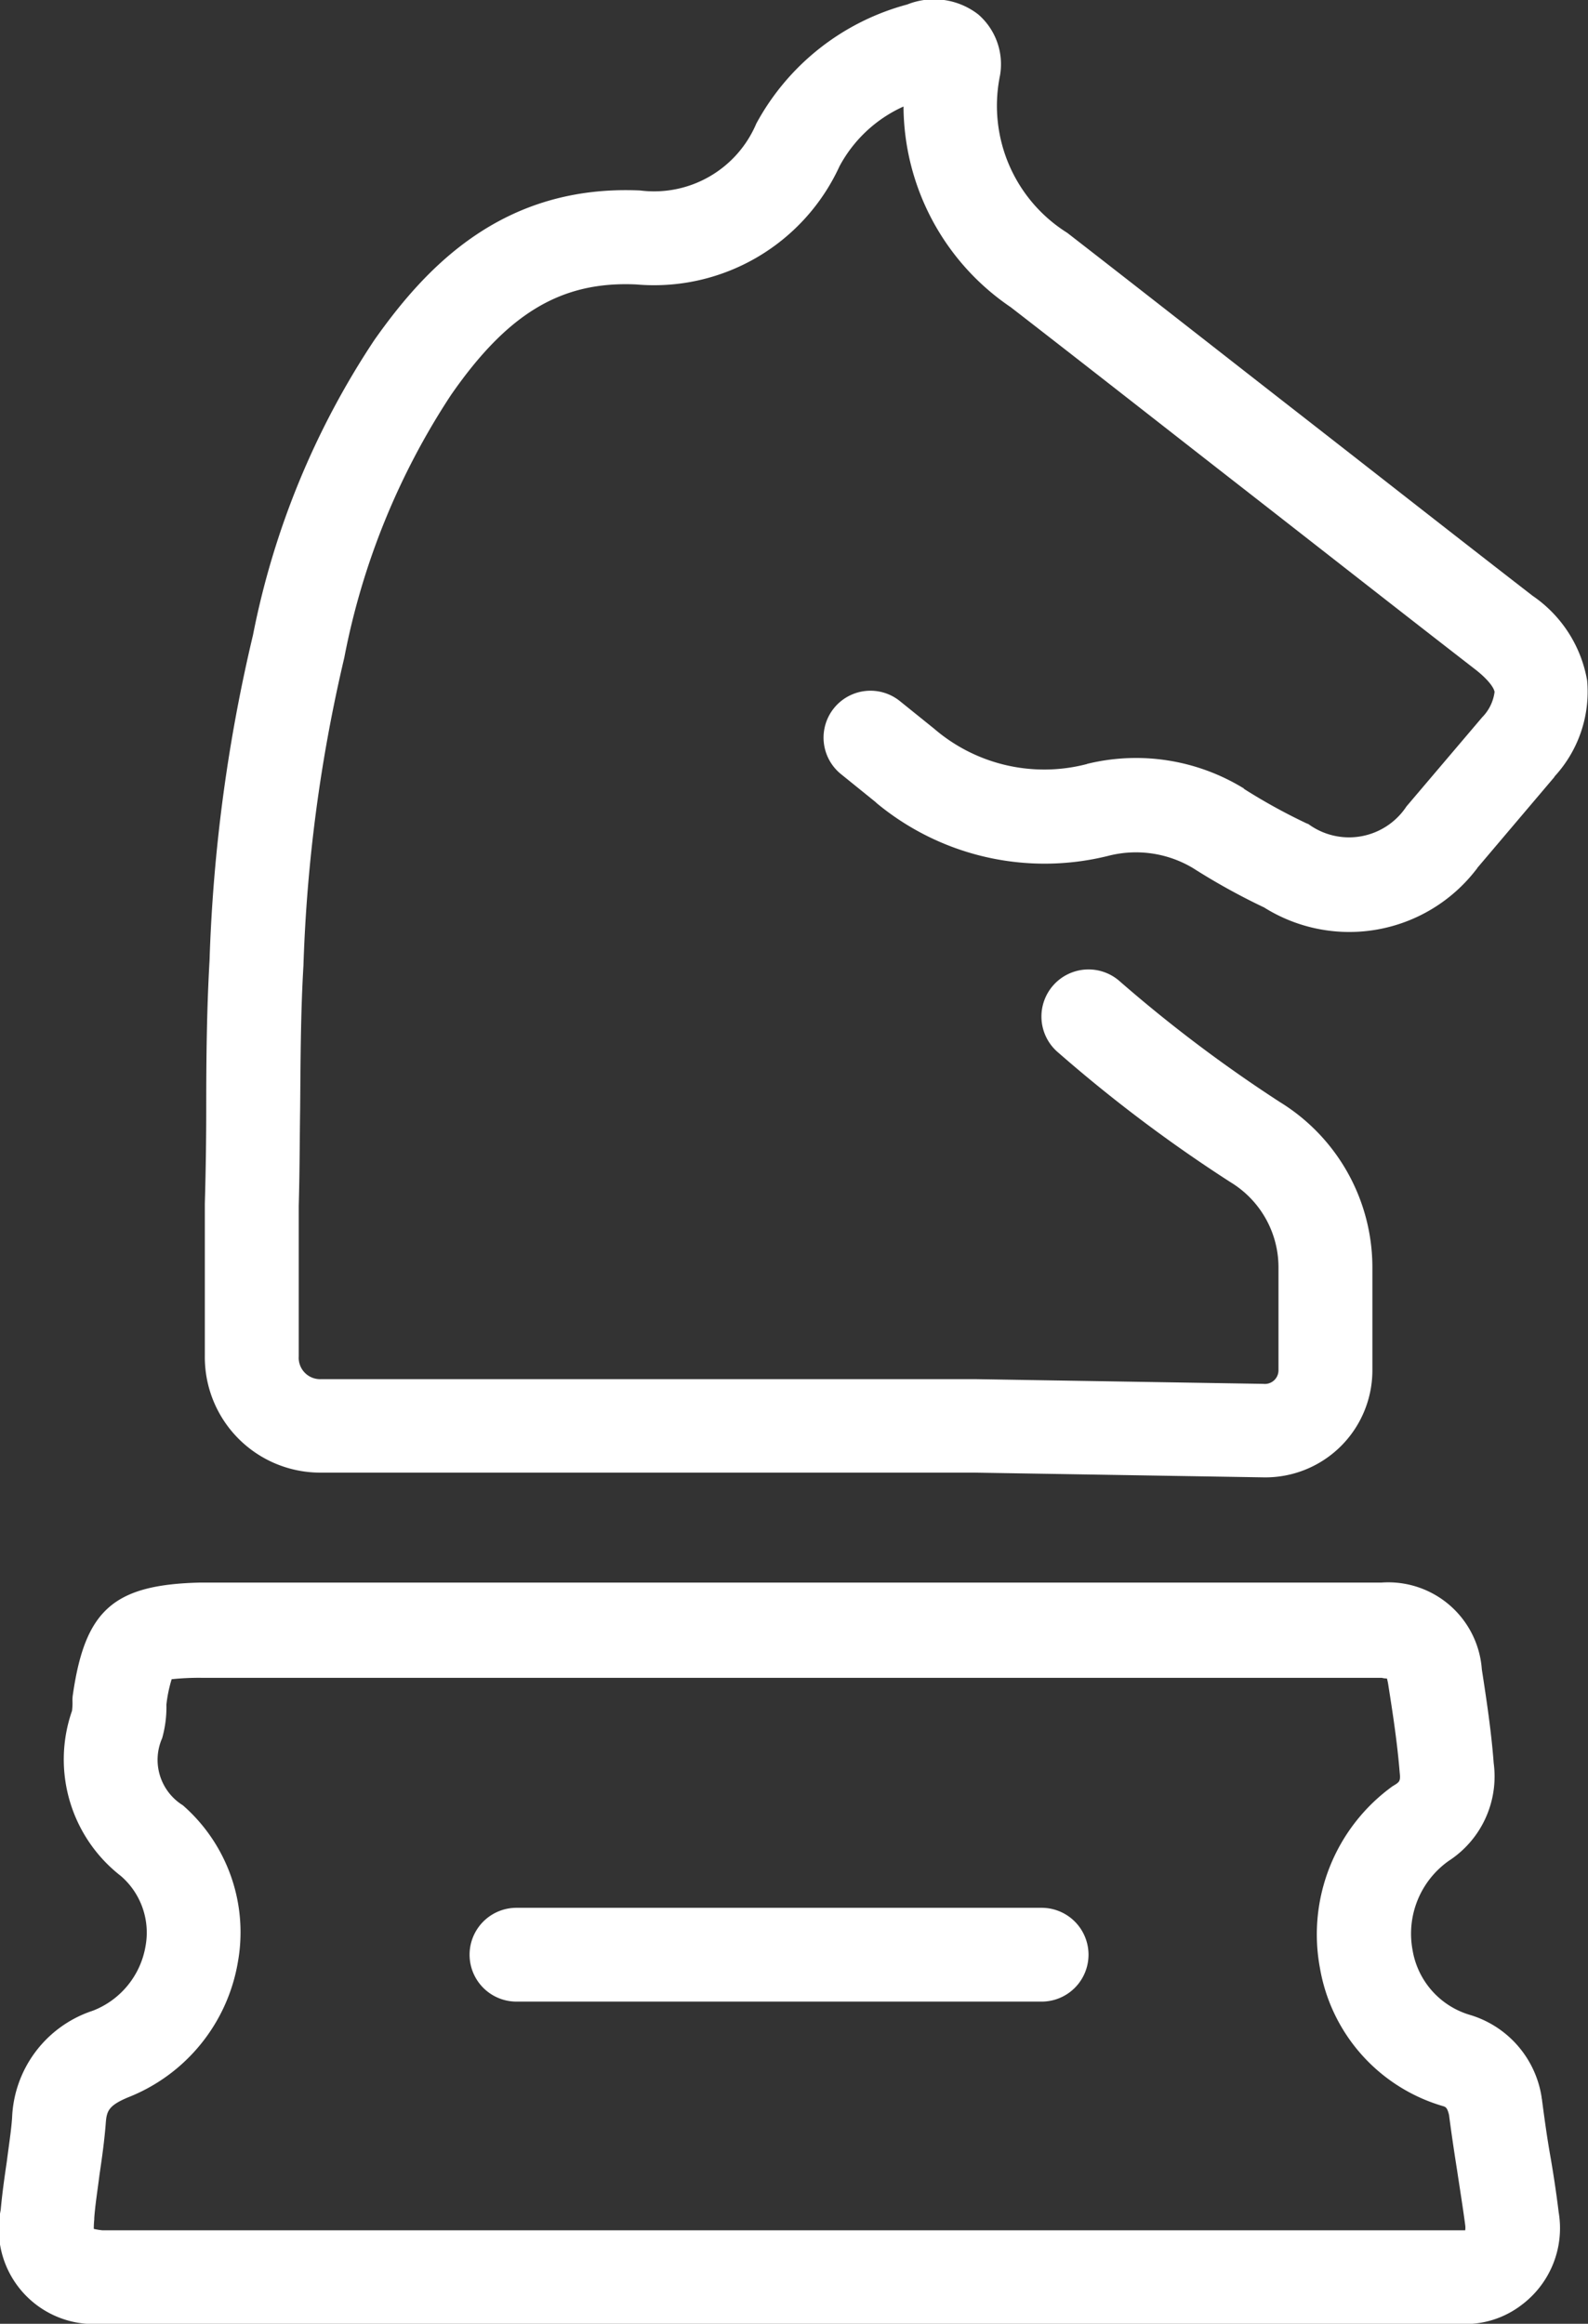 <?xml version="1.0" encoding="UTF-8"?> <svg xmlns="http://www.w3.org/2000/svg" width="44.02" height="64.404" viewBox="0 0 44.02 64.404"><rect x="0" y="0" width="44.02" height="64.404" fill="#333333" stroke="none"/><g transform="translate(-77.505 0)"><g transform="translate(77.505 0)"><path d="M79.527,336.58a1,1,0,0,0-.013.2,1.594,1.594,0,0,1-.013.263h0a4.088,4.088,0,0,0,1.354,4.576,2.074,2.074,0,0,1,.684,1.946,2.336,2.336,0,0,1-1.46,1.788c-.013,0-.026.013-.039.013a3.254,3.254,0,0,0-2.2,2.959c-.026.368-.092.776-.145,1.2-.066.447-.131.907-.171,1.354a2.631,2.631,0,0,0,2.7,3.156H118a2.572,2.572,0,0,0,1.7-.539,2.656,2.656,0,0,0,1.013-2.551c-.066-.539-.145-1.065-.237-1.591s-.158-1.013-.224-1.512c0-.026-.013-.066-.013-.092a2.828,2.828,0,0,0-2.012-2.288,2.261,2.261,0,0,1-1.565-1.788,2.473,2.473,0,0,1,1-2.472,2.789,2.789,0,0,0,1.249-2.709c-.066-.881-.2-1.762-.329-2.6a2.6,2.6,0,0,0-2.775-2.406H83.064C80.671,333.543,79.869,334.227,79.527,336.58Zm36.424-.434a1.4,1.4,0,0,1,.039.184c.131.828.25,1.617.316,2.433.026.224-.013.25-.132.329-.026.013-.039.026-.066.039a5.068,5.068,0,0,0-2.012,5.049,4.836,4.836,0,0,0,3.393,3.813c.092.026.132.039.184.25.066.513.145,1.039.224,1.539.079.526.158,1.013.224,1.512a.511.511,0,0,1,0,.145H80.342a1.706,1.706,0,0,1-.237-.039,2.388,2.388,0,0,1,.013-.263V351.1c.026-.368.092-.776.145-1.2.066-.447.132-.907.171-1.394.026-.355.053-.513.618-.75A4.911,4.911,0,0,0,84.1,344a4.672,4.672,0,0,0-1.525-4.339A1.484,1.484,0,0,1,82,337.8a3.177,3.177,0,0,0,.118-.934,3.858,3.858,0,0,1,.145-.7,7.164,7.164,0,0,1,.815-.039h32.729A.59.59,0,0,0,115.952,336.146Z" transform="translate(-77.505 -289.626)" fill="#fff"></path><path d="M177.782,404.68h14.557a1.3,1.3,0,1,0,0-2.6H177.782a1.3,1.3,0,1,0,0,2.6Z" transform="translate(-163.465 -349.205)" fill="#fff"></path><path d="M120.812,26.612c-.079,1.381-.092,2.761-.092,4.09,0,.868-.013,1.762-.039,2.656v4.221a3.2,3.2,0,0,0,3.235,3.235H142l8.008.131a2.967,2.967,0,0,0,3.038-2.972v-2.84a5.38,5.38,0,0,0-2.564-4.589,39.31,39.31,0,0,1-4.431-3.34,1.305,1.305,0,1,0-1.709,1.972,40.783,40.783,0,0,0,4.773,3.59,2.761,2.761,0,0,1,1.328,2.38v2.84a.378.378,0,0,1-.421.368l-8.008-.131H123.915a.594.594,0,0,1-.631-.631V33.424c.026-.907.026-1.815.039-2.7.013-1.354.013-2.63.092-3.971a43.021,43.021,0,0,1,1.131-8.521,20.156,20.156,0,0,1,2.959-7.285c1.578-2.275,3.064-3.156,5.128-3.064a5.657,5.657,0,0,0,5.641-3.274,3.765,3.765,0,0,1,1.775-1.657,6.757,6.757,0,0,0,2.972,5.562c2.157,1.67,4.3,3.353,6.443,5.023s4.287,3.353,6.443,5.023c.368.289.513.513.526.618a1.222,1.222,0,0,1-.342.7l-2.1,2.472a1.907,1.907,0,0,1-2.722.487c-.013,0-.026-.013-.039-.013a16.086,16.086,0,0,1-1.723-.947c-.013-.013-.026-.013-.026-.026a5.709,5.709,0,0,0-4.326-.684c-.013,0-.026.013-.039.013a4.68,4.68,0,0,1-4.221-.986l-.947-.763a1.3,1.3,0,0,0-1.631,2.025l.96.776.026.026a7.3,7.3,0,0,0,6.43,1.46,3.079,3.079,0,0,1,2.341.342,18.177,18.177,0,0,0,1.972,1.091,4.441,4.441,0,0,0,5.878-1.052c.013-.013.026-.026.026-.039l2.13-2.512c.013-.013.013-.026.026-.039A3.47,3.47,0,0,0,159,18.867a3.584,3.584,0,0,0-1.512-2.354c-2.157-1.67-4.3-3.353-6.443-5.023s-4.287-3.353-6.456-5.036a4.156,4.156,0,0,1-1.88-4.287.569.569,0,0,1,.013-.066,1.825,1.825,0,0,0-.6-1.7,2,2,0,0,0-1.972-.276,6.735,6.735,0,0,0-4.182,3.3,3.077,3.077,0,0,1-3.222,1.854c-3.813-.171-5.944,2.13-7.364,4.142a22.659,22.659,0,0,0-3.366,8.179A45.145,45.145,0,0,0,120.812,26.612Z" transform="translate(-115.003 0)" fill="#fff"></path></g></g></svg> 